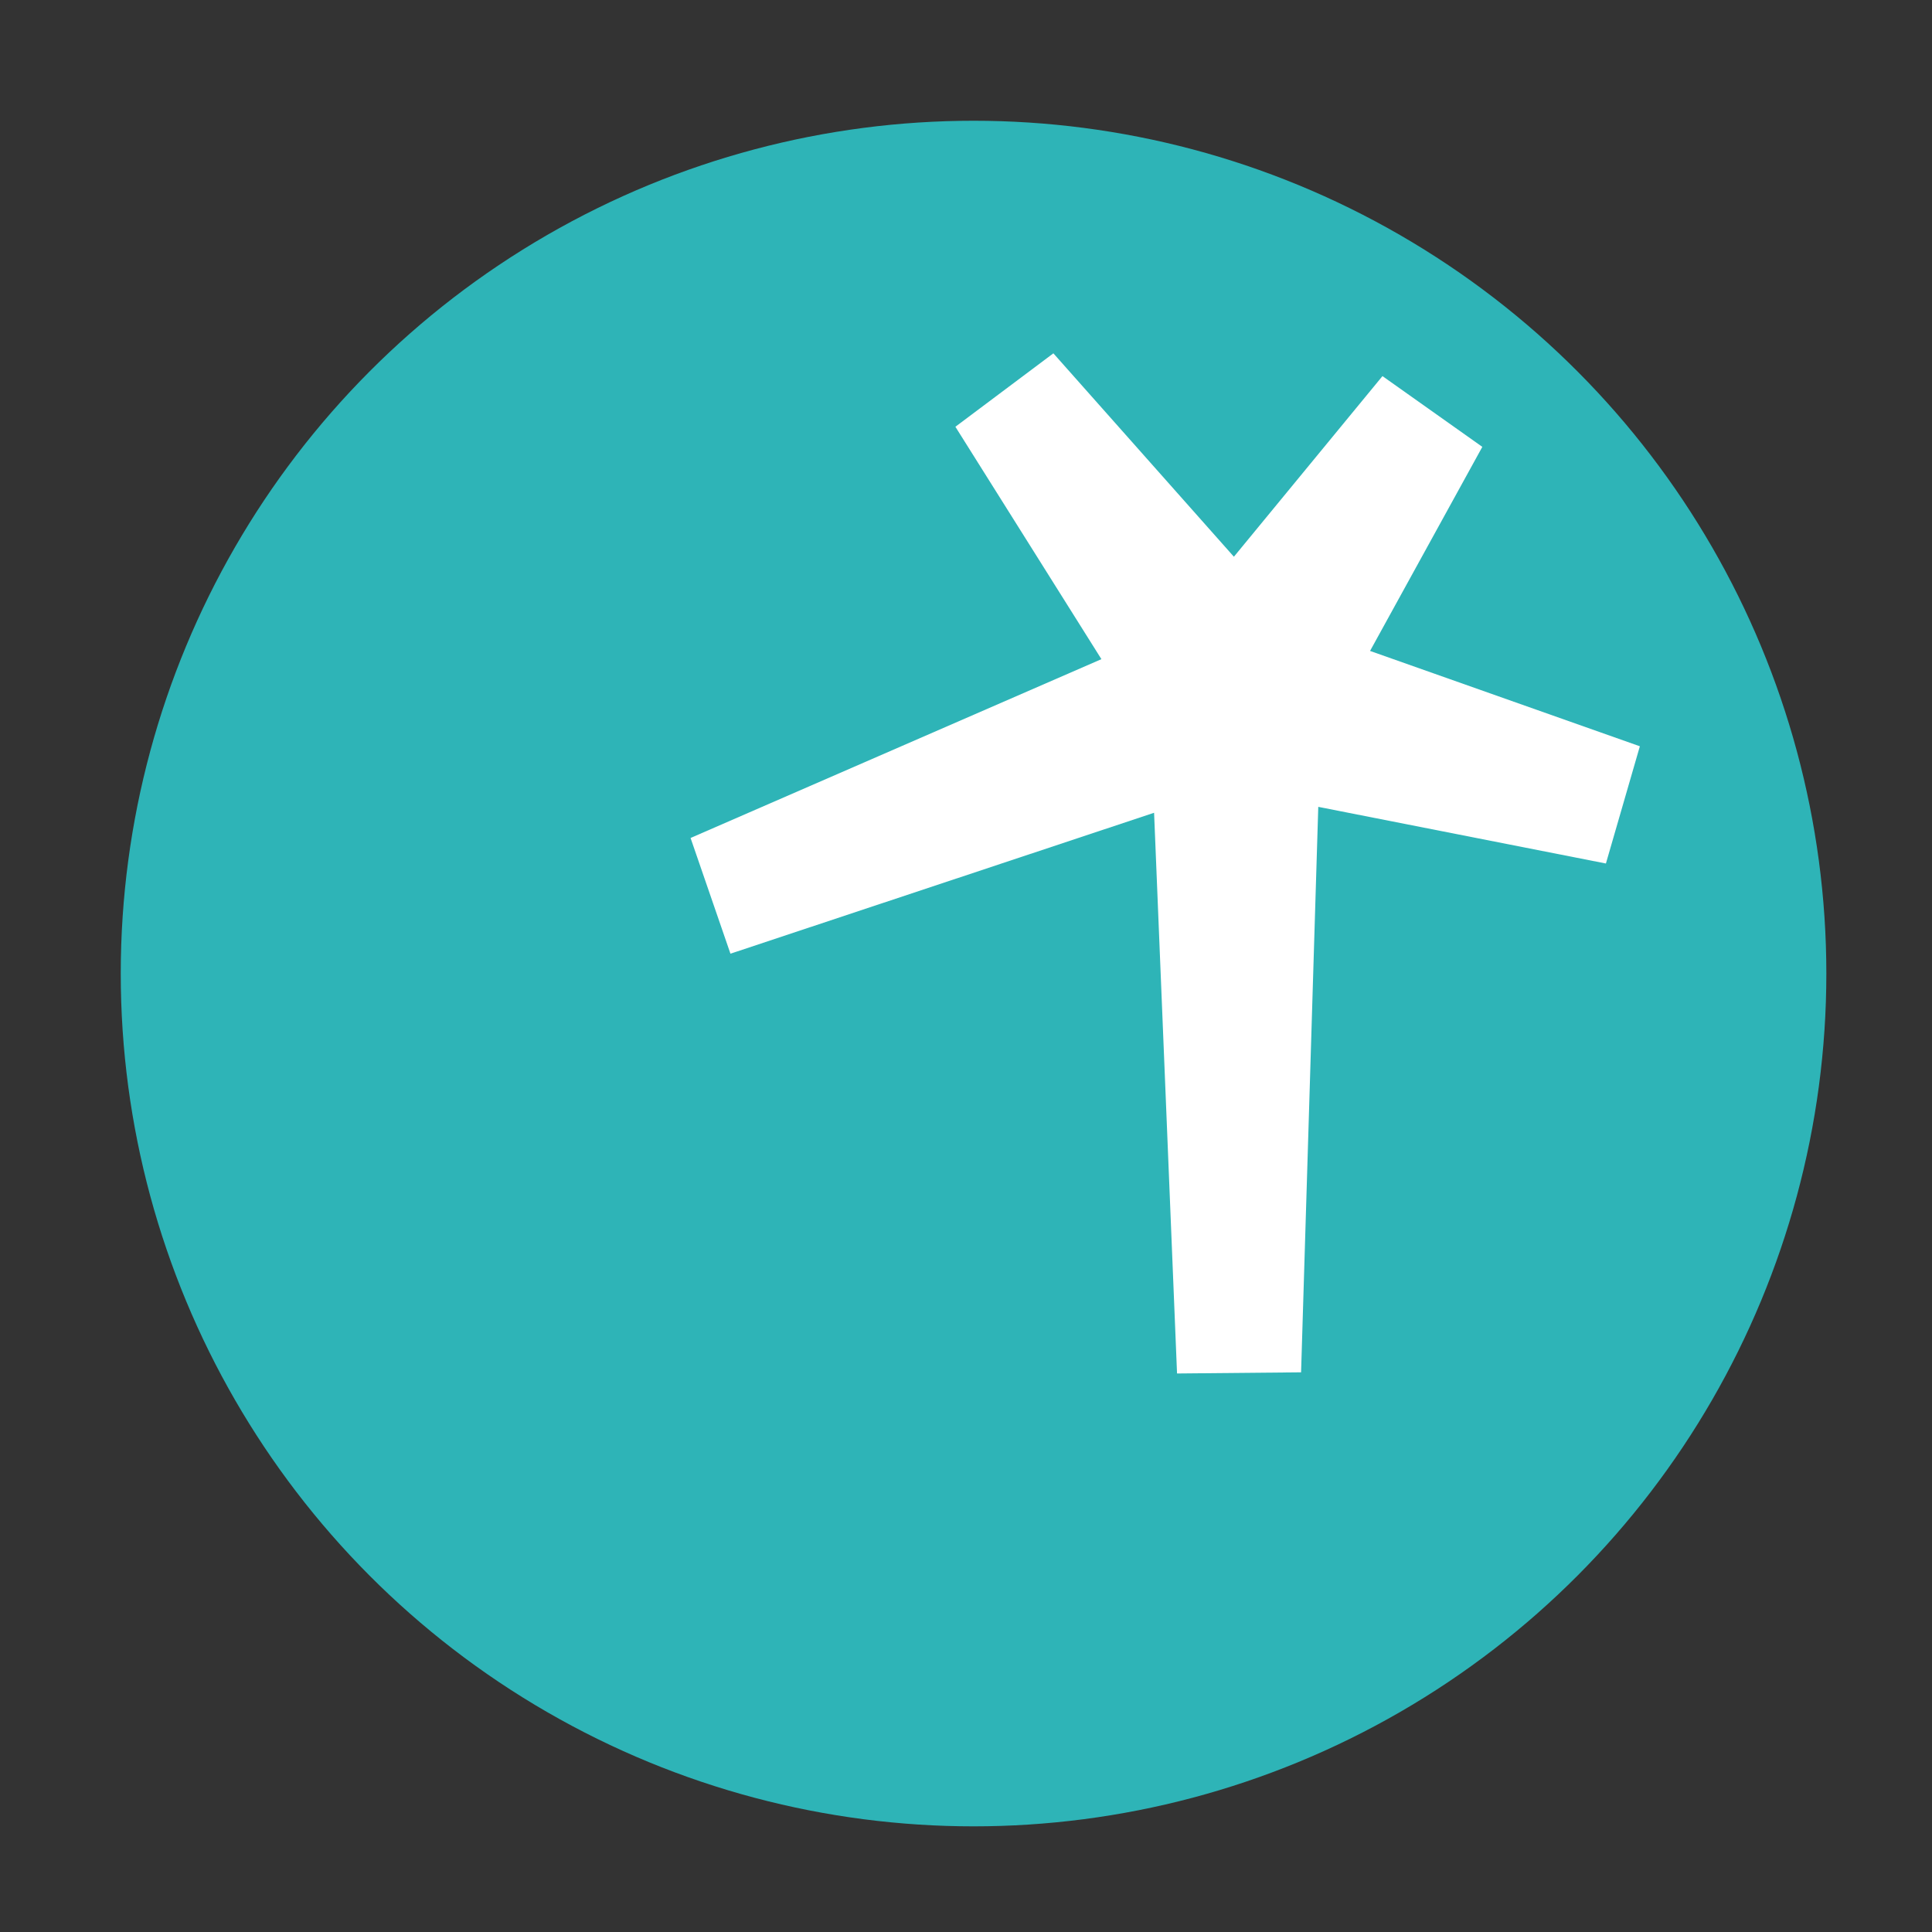 <svg width="128" xmlns="http://www.w3.org/2000/svg" height="128" fill="none">
    <rect width="100%" height="100%" fill="#333333" stroke="none"/>
    <ellipse cx="64.5" cy="64.5" rx="56.5" ry="56.5" transform="matrix(1, 0, 0, 1, 0, 0)" style="fill: rgb(46, 180, 183); fill-opacity: 1;"/>
    <path d="M87.339,53.456L86.200,90.920L77.982,90.997L76.461,53.848L48.394,63.184L45.752,55.518L72.972,43.671L63.297,28.274L69.789,23.409L81.749,36.885L91.592,24.918L98.208,29.606L90.770,43.126L108.645,49.443L106.396,57.209L87.339,53.456ZL87.339,53.456Z" fill-rule="evenodd" font-size="12" style="fill: rgb(255, 255, 255); fill-opacity: 1;"/>
    <style>
        path { fill: #fff; }
        @media (prefers-color-scheme: light) {
            ellipse { fill: #2eb4b7; }
        }
    </style>
</svg>